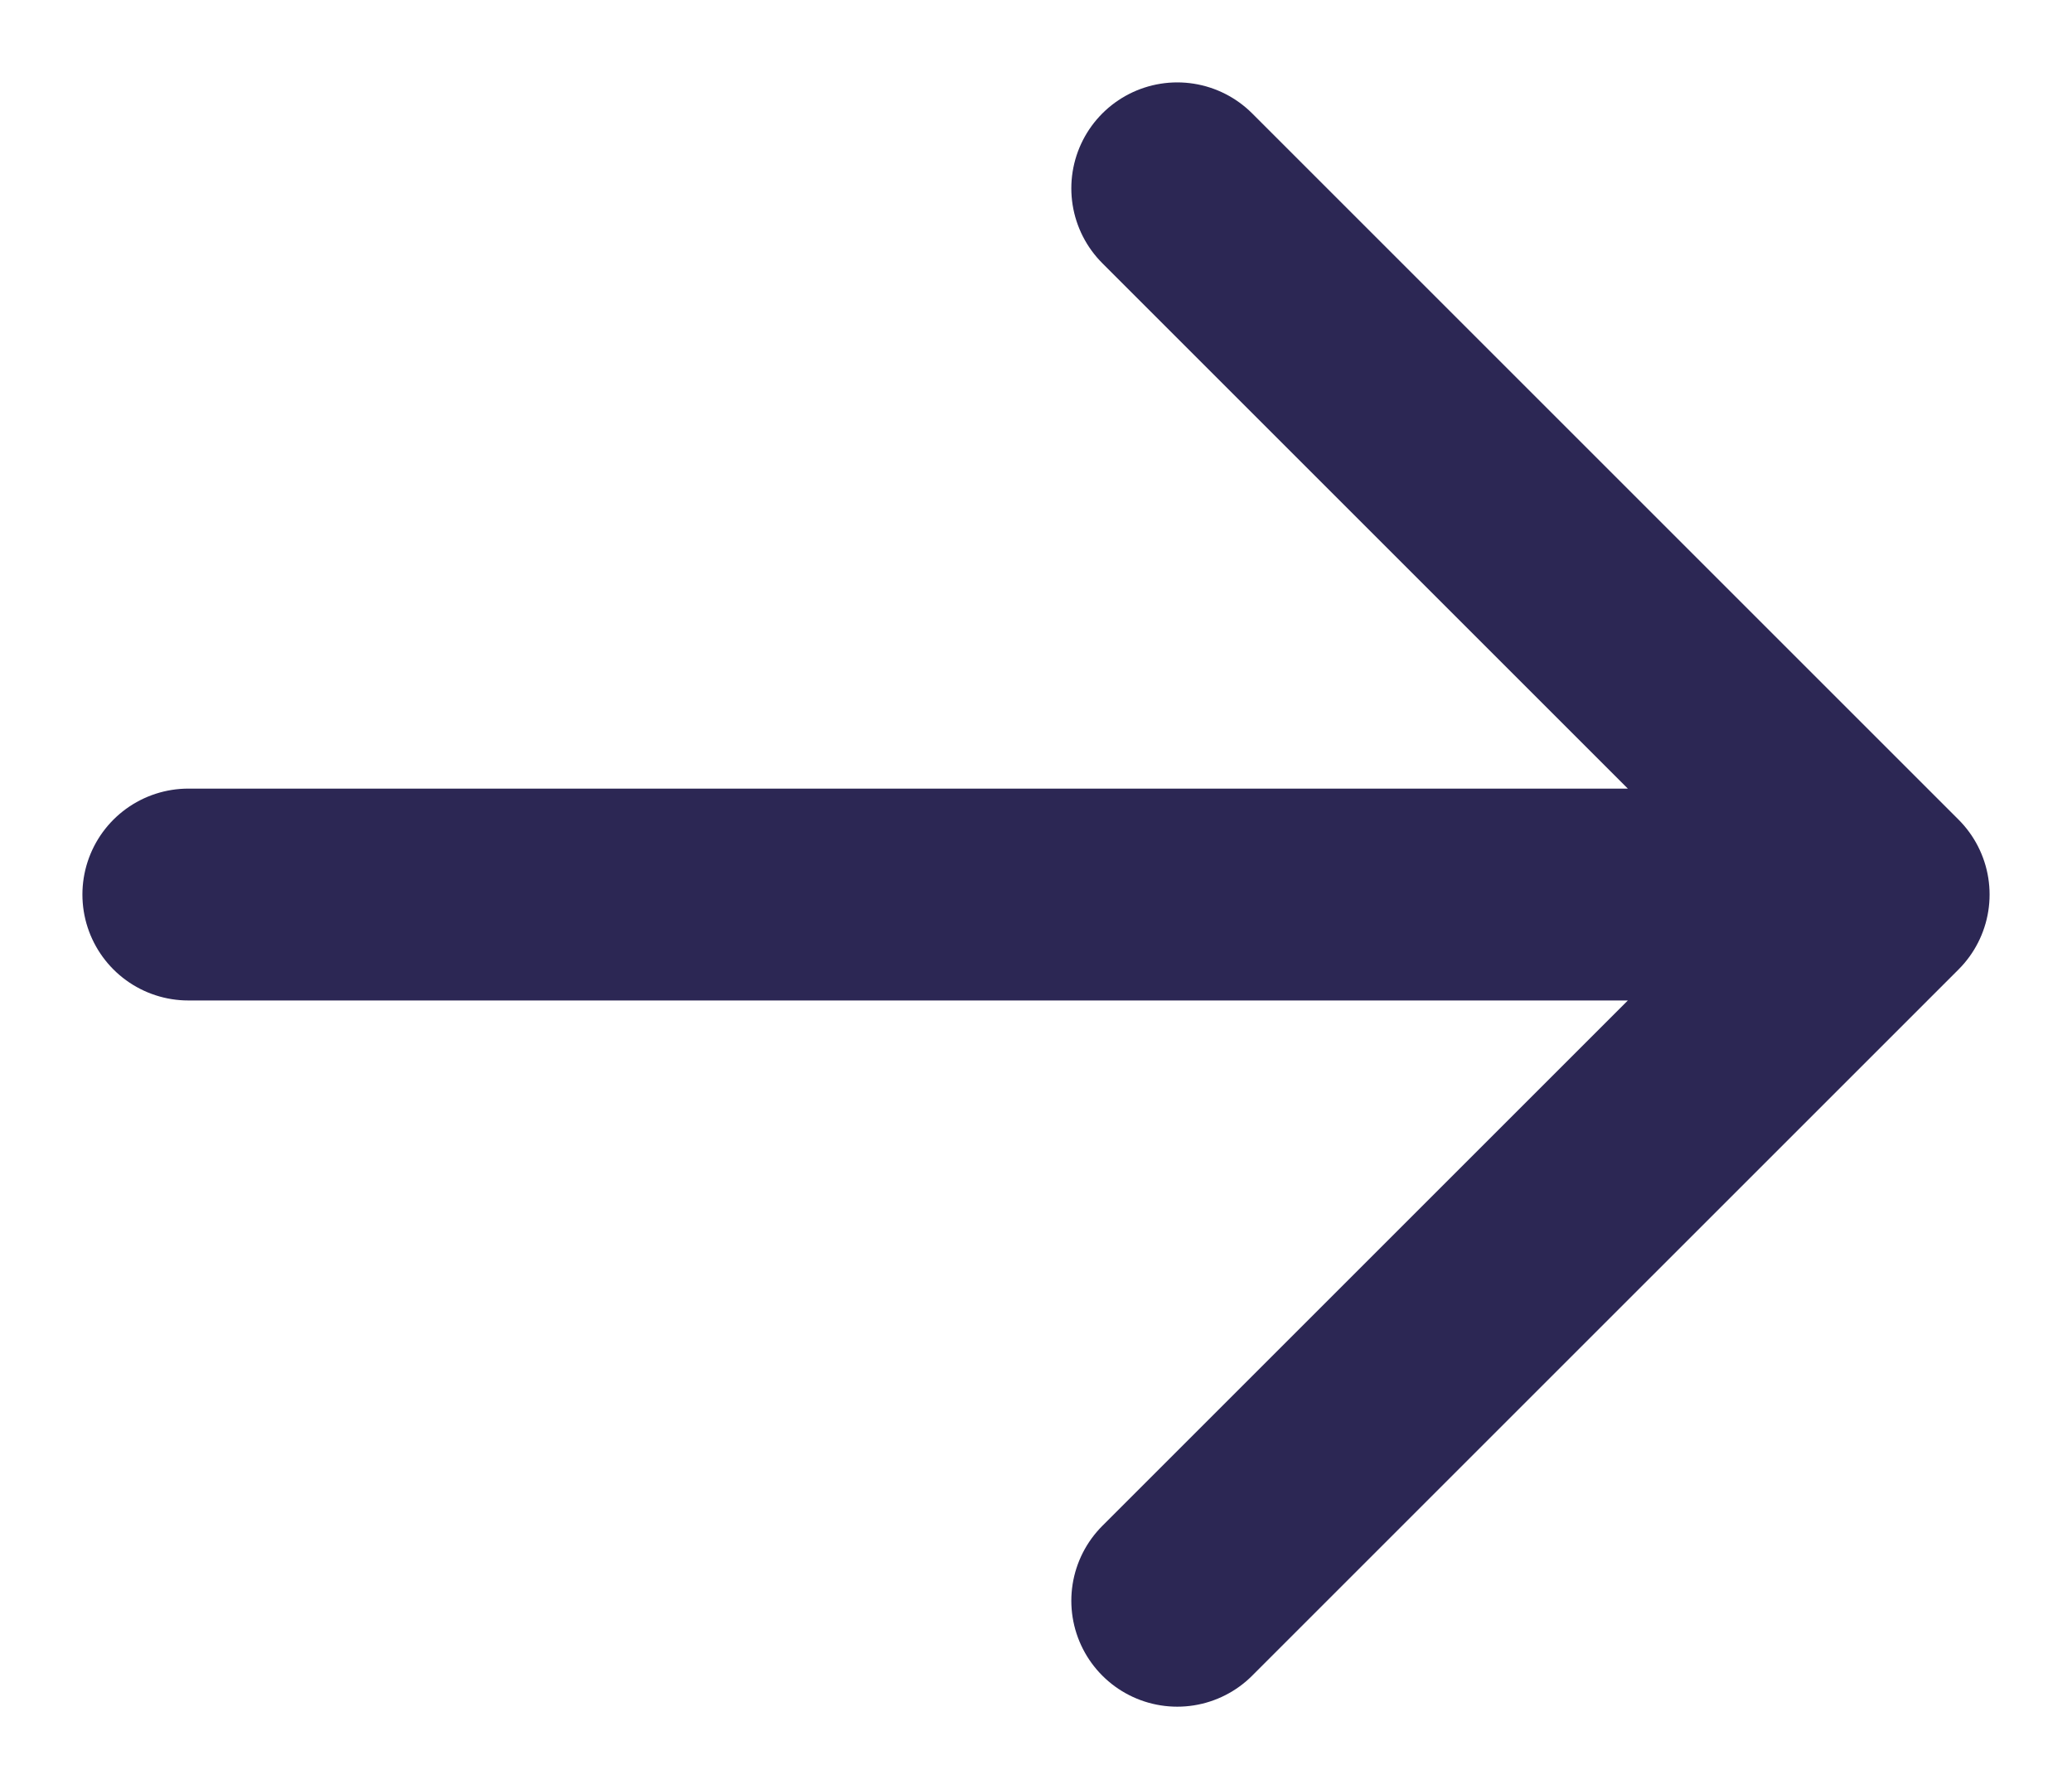 <svg width="22" height="19" viewBox="0 0 22 19" fill="none" xmlns="http://www.w3.org/2000/svg">
<path d="M12.5 2L20 9.5L12.5 2ZM20 9.5L12.5 17L20 9.5ZM20 9.5H2H20Z" fill="#BDBBDA"/>
<path d="M12.5 2L20 9.5M20 9.5L12.5 17M20 9.5H2" stroke="#0D073B" stroke-opacity="0.87" stroke-width="2.25" stroke-linecap="round" stroke-linejoin="round"/>
</svg>
